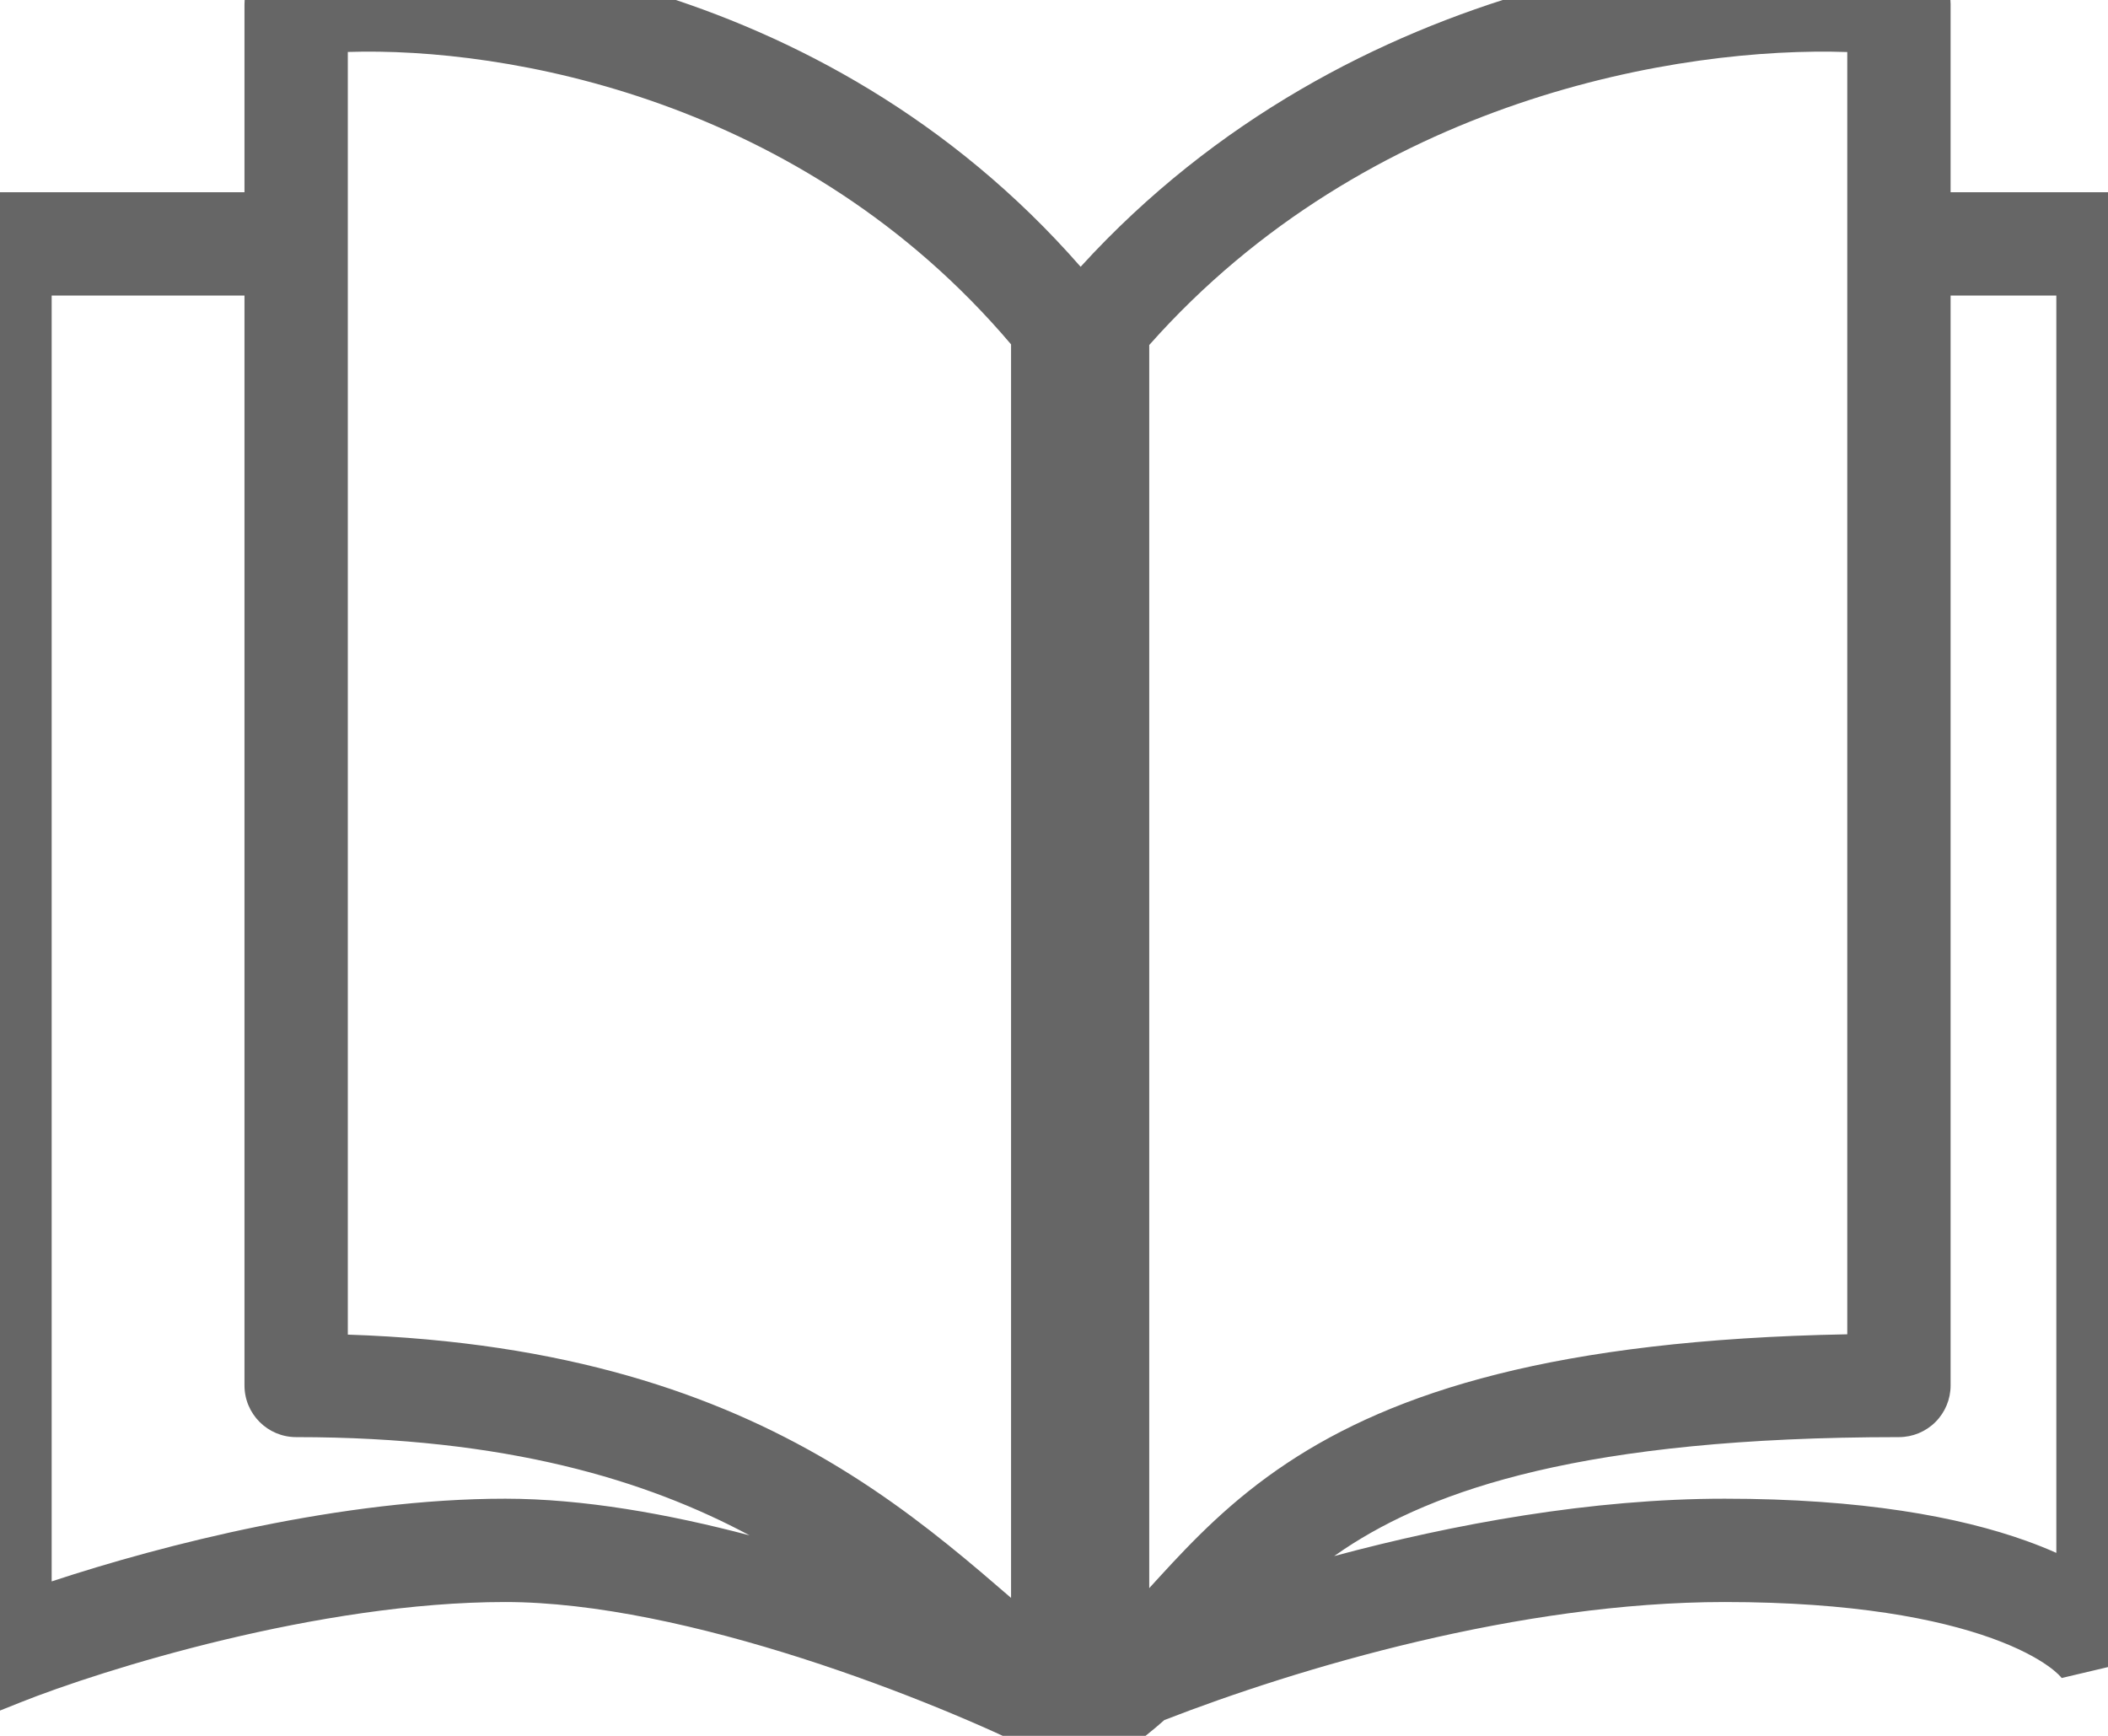 <svg width="51" height="42" viewBox="0 0 51 42" fill="none" xmlns="http://www.w3.org/2000/svg">
<path fill-rule="evenodd" clip-rule="evenodd" d="M26.144 6.455C32.696 -0.731 42.071 -1.618 46.089 -1.143C46.718 -1.069 47.192 -0.536 47.192 0.098V4.651H52.25V40.041L49.882 40.6L49.884 40.605C49.885 40.607 49.886 40.608 49.886 40.608C49.886 40.608 49.884 40.607 49.882 40.603C49.864 40.581 49.779 40.472 49.549 40.309C49.271 40.111 48.832 39.87 48.185 39.637C46.89 39.171 44.828 38.762 41.727 38.762C36.763 38.762 31.407 40.359 28.169 41.618C27.888 41.868 27.589 42.108 27.267 42.332C26.935 42.563 26.515 42.617 26.14 42.486L25.696 42.696L25.142 42.419C23.931 41.814 21.804 40.893 19.407 40.125C16.989 39.35 14.393 38.762 12.223 38.762C7.728 38.762 2.502 40.387 0.464 41.202L-1.25 41.888V4.651H5.915V0.098C5.915 -0.533 6.386 -1.065 7.012 -1.143C10.882 -1.62 19.866 -0.725 26.144 6.455ZM44.692 1.259C40.677 1.122 33.107 2.367 27.804 8.348V38.426L28.056 38.15C28.85 37.284 29.787 36.298 31.14 35.4C33.721 33.686 37.612 32.416 44.692 32.284V1.259ZM32.278 37.65C35.172 36.873 38.504 36.262 41.727 36.262C45.033 36.262 47.396 36.697 49.031 37.285C49.287 37.377 49.526 37.473 49.75 37.573V7.151H47.192V33.522C47.192 33.854 47.06 34.172 46.826 34.406C46.592 34.64 46.274 34.772 45.942 34.772C38.311 34.772 34.678 36.051 32.523 37.482C32.44 37.538 32.358 37.594 32.278 37.65ZM8.415 1.257V32.292C13.704 32.467 17.319 33.746 20.061 35.364C21.523 36.228 22.71 37.171 23.737 38.041C23.991 38.257 24.231 38.464 24.461 38.662V8.332C19.419 2.385 12.242 1.134 8.415 1.257ZM7.165 34.772C12.264 34.772 15.648 35.819 18.135 37.149C16.172 36.631 14.107 36.262 12.223 36.262C8.282 36.262 3.95 37.372 1.25 38.263V7.151H5.915V33.522C5.915 34.212 6.475 34.772 7.165 34.772Z" fill="black" fill-opacity="0.6"/>
</svg>
